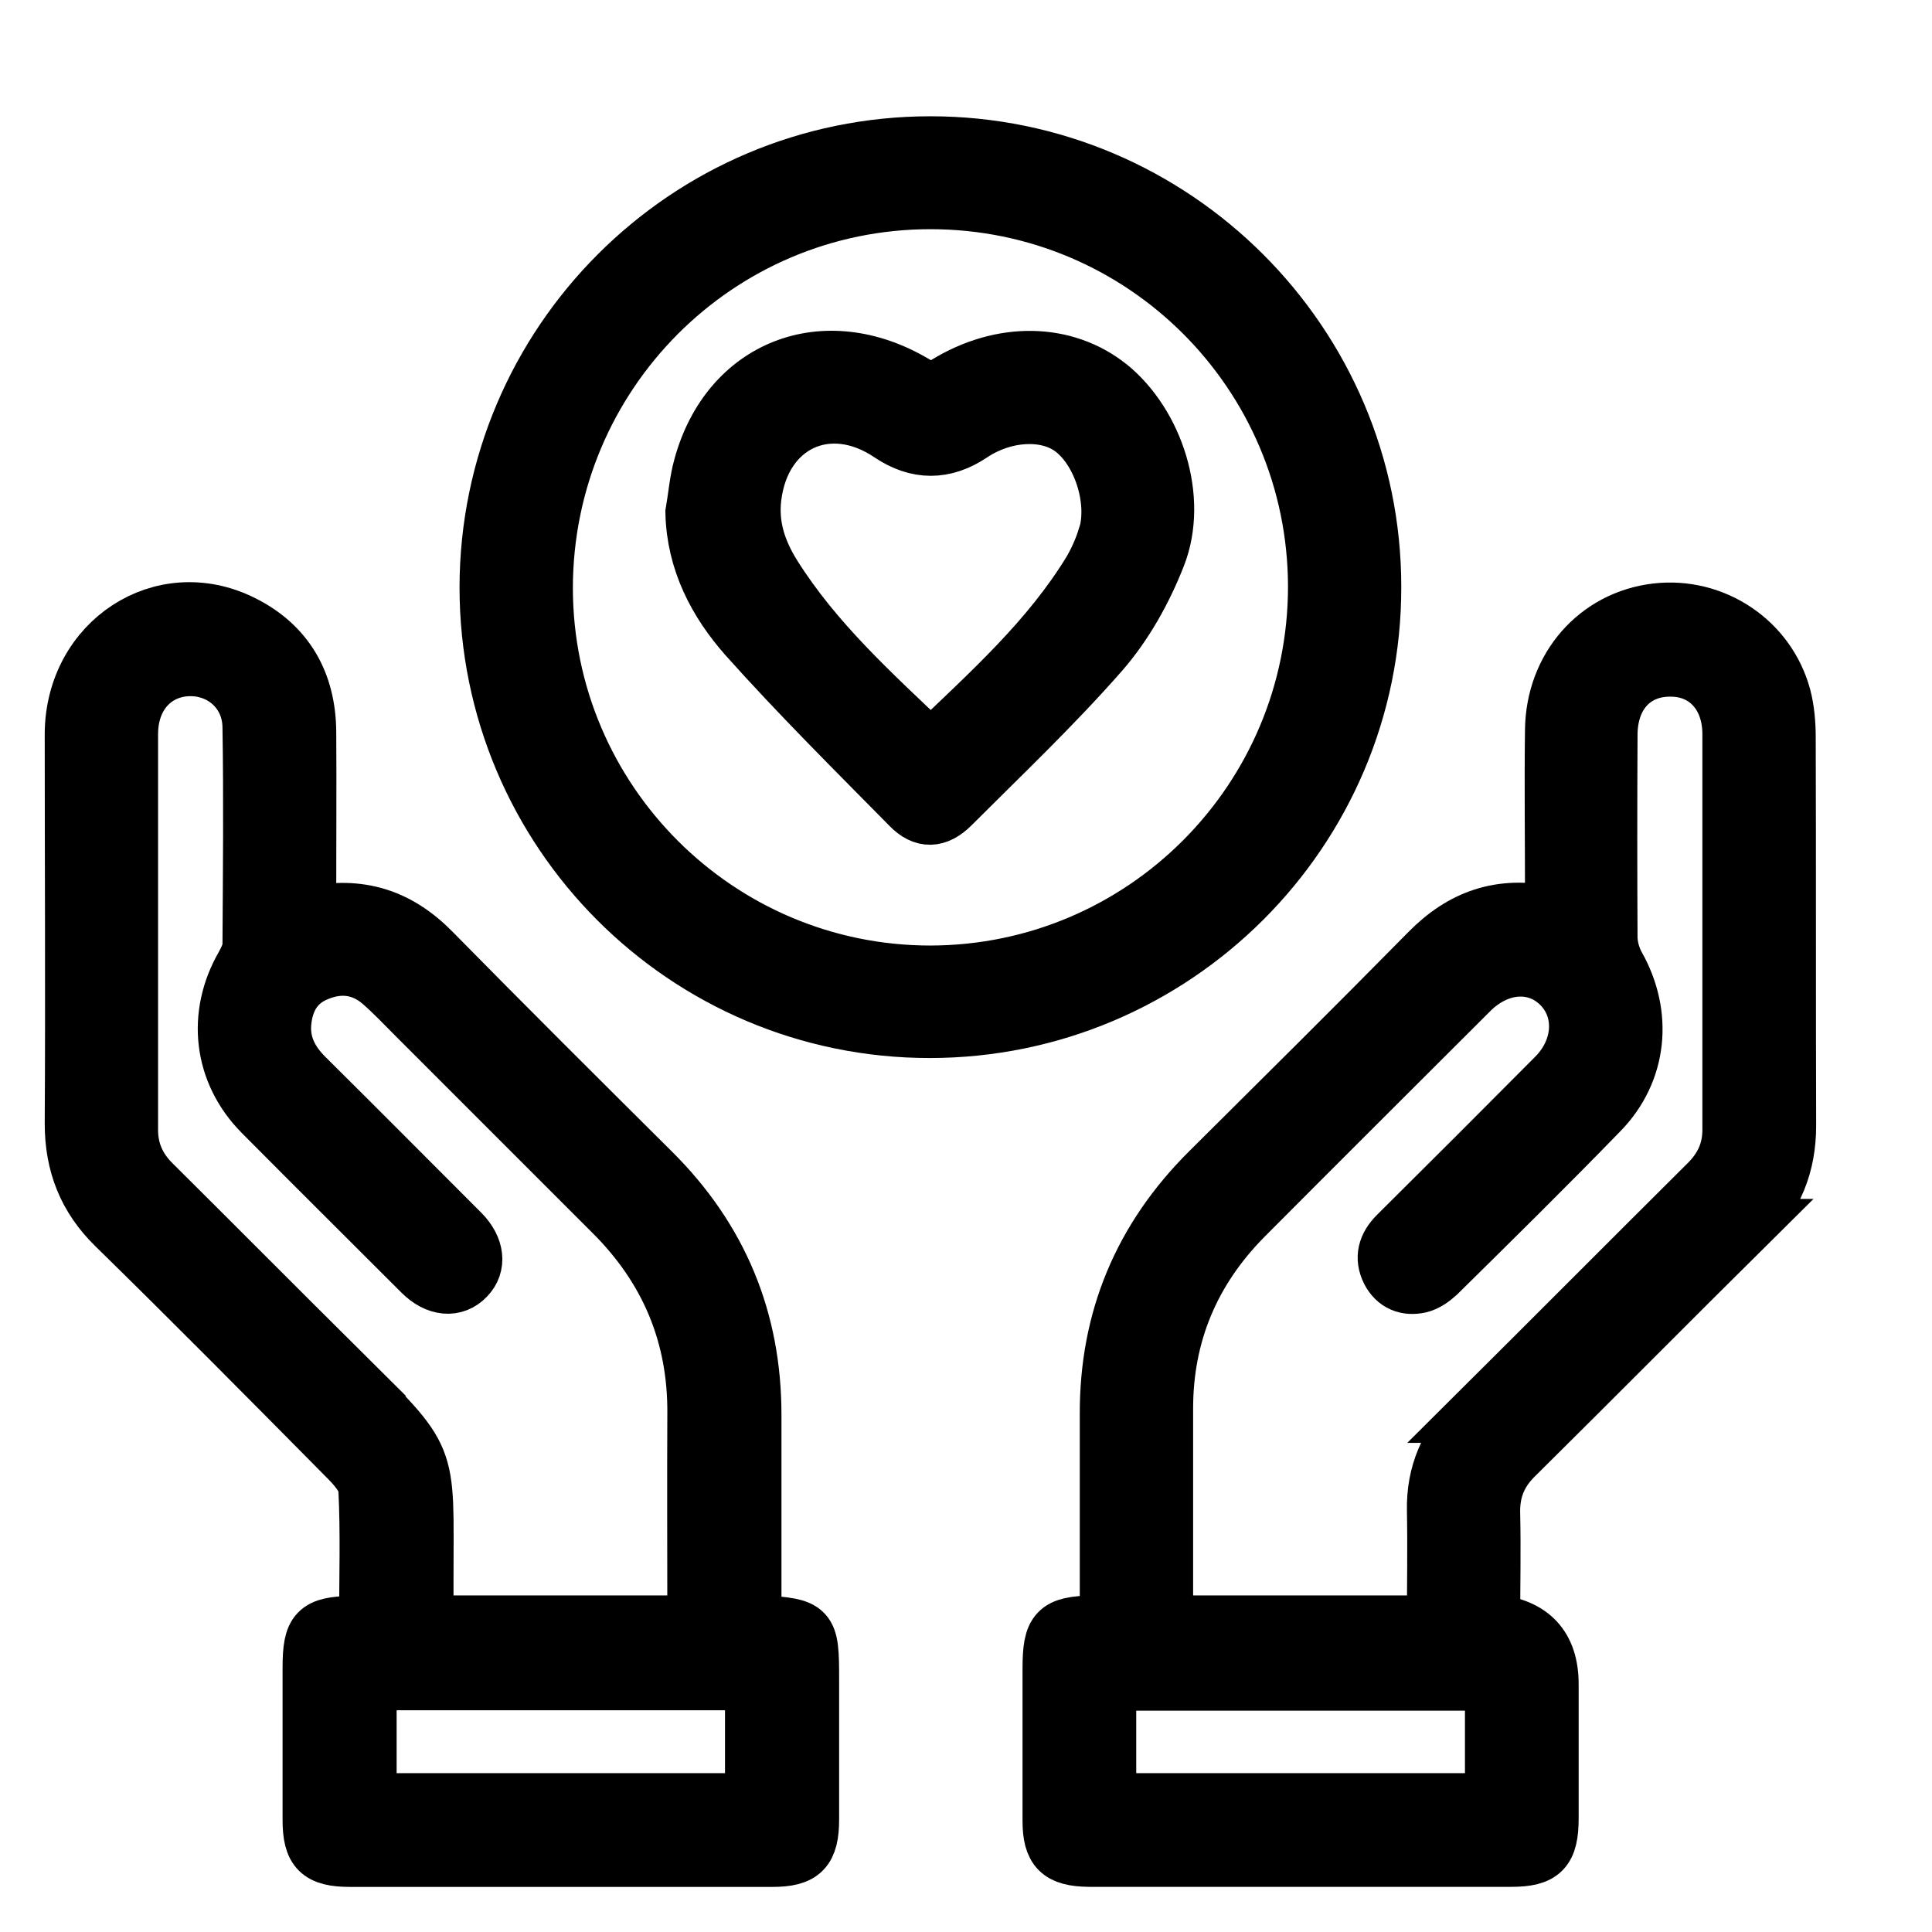 <svg width="27" height="27" viewBox="0 0 27 27" fill="none" xmlns="http://www.w3.org/2000/svg">
<path d="M10.616 22.671C10.616 22.671 10.584 22.655 10.546 22.633V22.344C10.546 21.489 10.546 20.628 10.546 19.773C10.546 18.438 10.077 17.305 9.129 16.362C8.099 15.338 7.069 14.313 6.051 13.278C5.577 12.799 5.032 12.613 4.324 12.766V12.434C4.324 11.698 4.329 10.963 4.324 10.227C4.318 9.535 4.018 9.001 3.392 8.691C2.264 8.129 1.011 8.947 1 10.249C1 12.069 1.011 13.883 1 15.703C1 16.275 1.185 16.749 1.599 17.152C2.684 18.214 3.751 19.293 4.819 20.372C4.939 20.492 5.092 20.655 5.103 20.802C5.135 21.418 5.114 22.044 5.114 22.666C5.043 22.671 4.988 22.677 4.934 22.677C4.411 22.687 4.324 22.78 4.324 23.308C4.324 24.017 4.324 24.725 4.324 25.433C4.324 25.869 4.449 25.995 4.896 25.995C6.862 25.995 8.829 25.995 10.791 25.995C11.227 25.995 11.352 25.864 11.352 25.422C11.352 24.769 11.352 24.12 11.352 23.466C11.352 22.731 11.335 22.715 10.616 22.666V22.671ZM4.765 19.135C3.893 18.269 3.027 17.397 2.155 16.531C1.943 16.324 1.834 16.084 1.834 15.79C1.834 13.948 1.834 12.101 1.834 10.26C1.834 9.78 2.106 9.437 2.515 9.366C3.021 9.284 3.479 9.633 3.484 10.162C3.501 11.175 3.49 12.194 3.484 13.207C3.484 13.3 3.43 13.403 3.386 13.485C2.983 14.183 3.076 14.994 3.642 15.566C4.383 16.313 5.13 17.054 5.876 17.8C6.1 18.024 6.361 18.045 6.536 17.86C6.704 17.686 6.677 17.435 6.465 17.217C5.735 16.487 5.005 15.752 4.274 15.027C4.073 14.825 3.953 14.591 3.975 14.302C4.002 13.981 4.144 13.73 4.454 13.611C4.765 13.485 5.064 13.529 5.315 13.747C5.484 13.894 5.637 14.057 5.795 14.215C6.71 15.131 7.625 16.046 8.541 16.961C9.32 17.735 9.712 18.666 9.701 19.767C9.696 20.726 9.701 21.685 9.701 22.671H5.963V22.061C5.963 20.258 6.062 20.426 4.759 19.135H4.765ZM10.507 25.155H5.168V23.526H10.507V25.155Z" fill="black" stroke="black" stroke-width="0.75"/>
<path d="M24.428 17.13C24.826 16.738 25.006 16.28 25.006 15.73C25 13.921 25.006 12.118 25 10.309C25 10.118 24.984 9.916 24.935 9.731C24.722 8.941 23.954 8.434 23.148 8.527C22.308 8.625 21.698 9.317 21.687 10.2C21.677 10.957 21.687 11.709 21.687 12.461C21.687 12.559 21.677 12.657 21.671 12.761C20.968 12.608 20.418 12.809 19.944 13.294C18.93 14.324 17.906 15.338 16.882 16.356C15.934 17.299 15.46 18.432 15.465 19.767C15.465 20.633 15.465 21.5 15.465 22.366V22.66C15.378 22.666 15.329 22.671 15.286 22.671C14.752 22.682 14.665 22.775 14.665 23.319C14.665 24.028 14.665 24.736 14.665 25.444C14.665 25.858 14.795 25.989 15.22 25.994C17.187 25.994 19.154 25.994 21.115 25.994C21.567 25.994 21.687 25.869 21.687 25.406C21.687 24.785 21.687 24.159 21.687 23.537C21.687 23.003 21.415 22.709 20.87 22.655C20.87 22.143 20.881 21.652 20.87 21.162C20.859 20.829 20.968 20.573 21.208 20.345C22.287 19.277 23.355 18.198 24.433 17.13H24.428ZM20.848 25.155H15.504V23.532H20.848V25.155ZM20.587 19.789C20.216 20.159 20.026 20.584 20.037 21.113C20.047 21.625 20.037 22.132 20.037 22.671H16.31C16.31 22.573 16.299 22.48 16.299 22.393C16.299 21.489 16.299 20.584 16.299 19.685C16.299 18.645 16.675 17.762 17.399 17.027C18.451 15.97 19.508 14.918 20.56 13.867C20.946 13.48 21.464 13.447 21.796 13.785C22.123 14.117 22.096 14.656 21.72 15.033C20.985 15.773 20.249 16.509 19.508 17.244C19.35 17.402 19.301 17.577 19.399 17.773C19.492 17.953 19.655 18.018 19.846 17.975C19.939 17.953 20.031 17.887 20.102 17.822C20.865 17.07 21.628 16.318 22.374 15.55C22.93 14.983 23.006 14.177 22.614 13.485C22.554 13.376 22.516 13.245 22.51 13.12C22.505 12.172 22.505 11.219 22.51 10.271C22.51 9.715 22.848 9.355 23.349 9.361C23.834 9.361 24.166 9.726 24.166 10.26C24.166 12.101 24.166 13.948 24.166 15.79C24.166 16.089 24.052 16.324 23.84 16.531C22.75 17.615 21.666 18.705 20.576 19.789H20.587Z" fill="black" stroke="black" stroke-width="0.75"/>
<path d="M13.003 2C9.581 2 6.803 4.784 6.797 8.206C6.797 11.633 9.57 14.411 12.992 14.411C16.413 14.411 19.214 11.633 19.208 8.2C19.208 4.784 16.419 2 13.003 2ZM13.003 13.589C10.044 13.589 7.636 11.186 7.631 8.222C7.631 5.242 10.033 2.828 13.003 2.828C15.972 2.828 18.369 5.231 18.375 8.195C18.375 11.17 15.972 13.583 13.003 13.589Z" fill="black" stroke="black" stroke-width="0.75"/>
<path d="M15.509 5.383C14.888 4.888 14 4.866 13.21 5.351C13.046 5.449 12.943 5.433 12.79 5.34C11.521 4.588 10.17 5.117 9.788 6.511C9.728 6.724 9.712 6.947 9.674 7.165C9.69 7.852 9.995 8.429 10.42 8.909C11.15 9.726 11.929 10.499 12.698 11.279C12.899 11.486 13.101 11.48 13.313 11.268C14.016 10.565 14.741 9.878 15.395 9.132C15.738 8.74 16.005 8.26 16.195 7.775C16.512 6.969 16.168 5.912 15.504 5.378L15.509 5.383ZM15.433 7.508C15.384 7.666 15.313 7.824 15.231 7.966C14.648 8.925 13.82 9.66 13.008 10.44C12.207 9.677 11.406 8.958 10.823 8.031C10.616 7.699 10.496 7.35 10.546 6.947C10.671 5.934 11.586 5.509 12.431 6.081C12.816 6.339 13.201 6.339 13.586 6.081C14.033 5.781 14.604 5.749 14.953 5.994C15.362 6.282 15.596 6.996 15.438 7.503L15.433 7.508Z" fill="black" stroke="black" stroke-width="0.75"/>
</svg>
